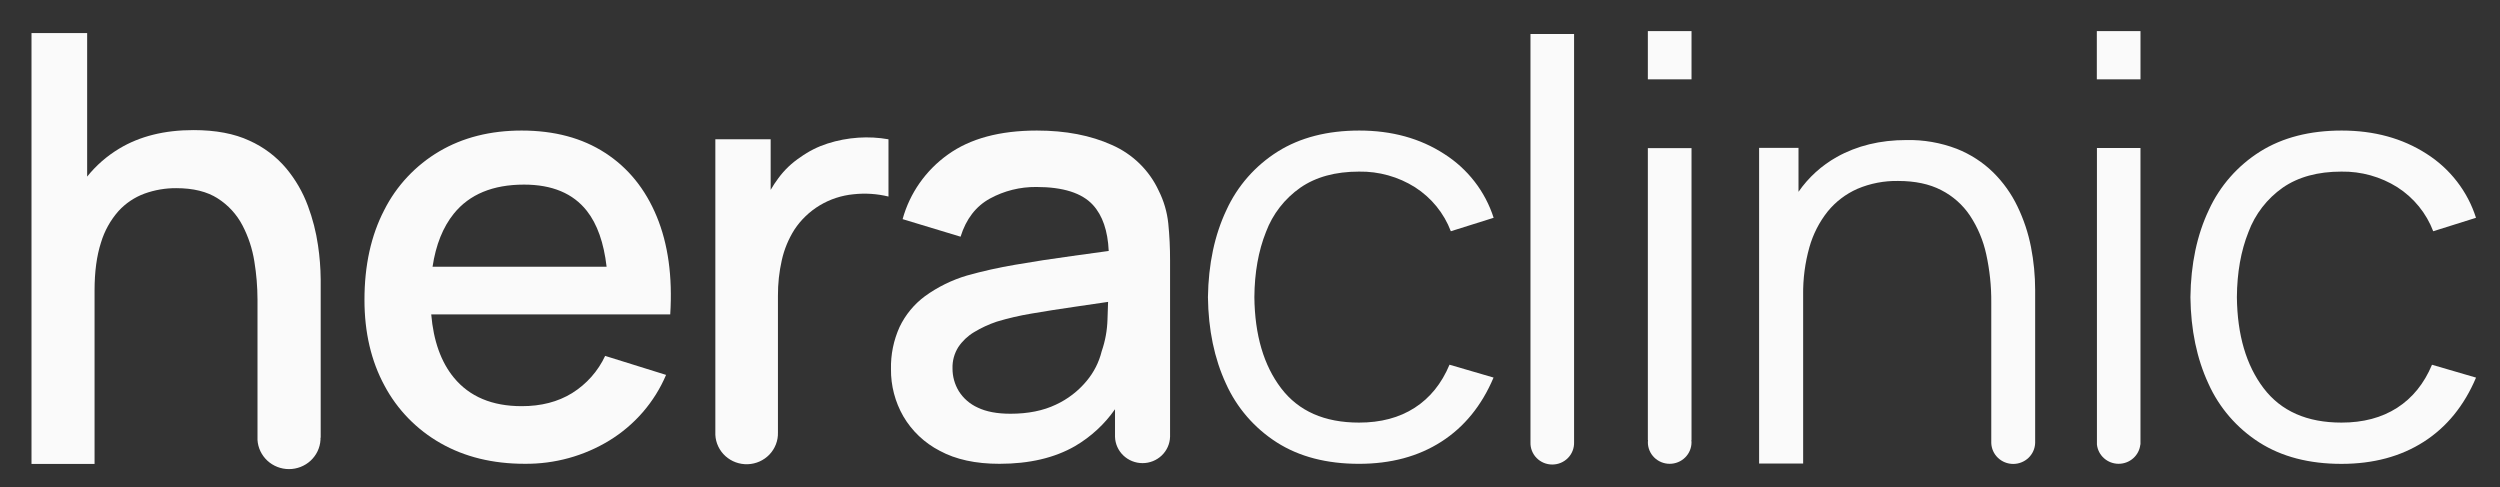 <?xml version="1.0" encoding="UTF-8"?> <svg xmlns="http://www.w3.org/2000/svg" width="159" height="31" viewBox="0 0 159 31" fill="none"><rect x="0" y="0" width="159" height="31" fill="#333333" stroke="none"/><path d="M20.396 27.824V17.764C20.389 17.04 20.332 16.317 20.225 15.601C20.101 14.744 19.885 13.902 19.581 13.09C19.262 12.227 18.798 11.424 18.208 10.713C17.572 9.957 16.77 9.352 15.863 8.946C14.905 8.498 13.72 8.274 12.305 8.274C10.46 8.274 8.888 8.666 7.587 9.449C6.803 9.919 6.111 10.522 5.543 11.232V2.103H2.004V29.505H6.014V18.481C6.014 17.286 6.15 16.271 6.421 15.434C6.642 14.692 7.023 14.005 7.539 13.421C7.993 12.925 8.562 12.544 9.197 12.311C9.841 12.08 10.521 11.963 11.205 11.967C12.292 11.967 13.174 12.185 13.849 12.62C14.516 13.046 15.058 13.637 15.42 14.333C15.798 15.055 16.053 15.833 16.178 16.635C16.309 17.434 16.375 18.242 16.377 19.051V27.981C16.408 28.483 16.633 28.954 17.005 29.299C17.377 29.643 17.869 29.835 18.38 29.835C18.891 29.835 19.383 29.643 19.755 29.299C20.127 28.954 20.352 28.483 20.383 27.981V27.886C20.383 27.876 20.383 27.866 20.383 27.856C20.383 27.846 20.396 27.834 20.396 27.824Z" fill="#FAFAFA"></path><path d="M38.487 9.723C37.027 8.776 35.257 8.303 33.177 8.303C31.187 8.303 29.442 8.744 27.942 9.625C26.434 10.514 25.217 11.811 24.437 13.361C23.599 14.973 23.18 16.876 23.18 19.071C23.18 21.14 23.605 22.959 24.455 24.528C25.268 26.058 26.507 27.328 28.027 28.191C29.558 29.061 31.337 29.497 33.366 29.497C35.268 29.517 37.136 29.005 38.753 28.018C40.368 27.03 41.63 25.571 42.362 23.843L38.487 22.635C38.033 23.609 37.301 24.432 36.381 25.005C35.48 25.559 34.413 25.834 33.177 25.832C31.301 25.832 29.864 25.228 28.868 24.02C28.045 23.021 27.569 21.675 27.426 19.994H42.627C42.778 17.589 42.491 15.513 41.766 13.765C41.042 12.016 39.949 10.669 38.487 9.723ZM27.51 16.966C27.719 15.571 28.172 14.443 28.868 13.582C29.864 12.355 31.351 11.741 33.329 11.741C35.117 11.741 36.449 12.299 37.326 13.415C37.985 14.254 38.403 15.437 38.58 16.966H27.51Z" fill="#FAFAFA"></path><path d="M54.59 8.756C53.925 8.8 53.267 8.925 52.633 9.128C52.014 9.326 51.43 9.62 50.904 9.999C50.362 10.358 49.889 10.808 49.507 11.329C49.327 11.568 49.163 11.817 49.014 12.075V8.859H45.496V27.659C45.521 28.174 45.752 28.659 46.138 29.009C46.525 29.358 47.035 29.543 47.56 29.524C48.084 29.505 48.579 29.283 48.938 28.907C49.297 28.53 49.491 28.029 49.477 27.514C49.483 27.428 49.483 27.343 49.477 27.258V18.807C49.473 18.047 49.555 17.29 49.722 16.548C49.875 15.86 50.147 15.203 50.525 14.604C50.94 13.975 51.493 13.446 52.144 13.056C52.795 12.667 53.528 12.427 54.286 12.355C55.029 12.274 55.781 12.323 56.507 12.5V8.859C55.874 8.747 55.231 8.713 54.59 8.756Z" fill="#FAFAFA"></path><path d="M73.695 12.131C73.098 10.836 72.039 9.801 70.719 9.221C69.365 8.609 67.775 8.303 65.948 8.303C63.589 8.303 61.703 8.812 60.288 9.829C58.878 10.834 57.861 12.284 57.406 13.937L61.092 15.054C61.444 13.926 62.068 13.117 62.962 12.627C63.864 12.135 64.88 11.882 65.911 11.892C67.612 11.892 68.813 12.273 69.511 13.036C70.122 13.703 70.456 14.678 70.514 15.961L68.188 16.281C66.921 16.454 65.714 16.639 64.568 16.838C63.529 17.013 62.501 17.243 61.488 17.527C60.535 17.811 59.637 18.253 58.834 18.833C58.139 19.347 57.583 20.021 57.213 20.796C56.833 21.638 56.646 22.552 56.666 23.474C56.655 24.525 56.925 25.56 57.45 26.476C57.995 27.409 58.797 28.169 59.765 28.67C60.785 29.223 62.051 29.499 63.564 29.498C65.466 29.498 67.069 29.123 68.373 28.372C69.383 27.78 70.25 26.98 70.915 26.027V27.703C70.915 27.73 70.915 27.756 70.915 27.782C70.928 28.23 71.118 28.655 71.445 28.968C71.772 29.28 72.21 29.455 72.666 29.455C73.121 29.455 73.559 29.28 73.886 28.968C74.213 28.655 74.403 28.23 74.416 27.782V16.572C74.419 15.783 74.381 14.995 74.303 14.21C74.227 13.487 74.022 12.783 73.695 12.131ZM70.436 20.331C70.416 21.016 70.292 21.693 70.067 22.341C69.897 23.037 69.567 23.685 69.103 24.237C68.576 24.872 67.911 25.384 67.157 25.734C66.35 26.12 65.386 26.314 64.266 26.314C63.42 26.314 62.728 26.184 62.187 25.924C61.686 25.699 61.265 25.333 60.977 24.872C60.714 24.436 60.576 23.938 60.58 23.431C60.564 22.953 60.693 22.481 60.949 22.074C61.208 21.689 61.55 21.365 61.951 21.125C62.406 20.85 62.891 20.625 63.396 20.456C64.118 20.239 64.854 20.068 65.599 19.944C66.422 19.802 67.345 19.657 68.367 19.509C69.02 19.415 69.727 19.31 70.474 19.2C70.467 19.532 70.454 19.908 70.436 20.331Z" fill="#FAFAFA"></path><path d="M82.711 11.93C83.694 11.253 84.935 10.914 86.433 10.914C87.695 10.893 88.934 11.24 89.996 11.909C91.04 12.578 91.838 13.559 92.273 14.707L94.995 13.852C94.461 12.177 93.347 10.74 91.849 9.789C90.317 8.798 88.519 8.303 86.453 8.303C84.424 8.303 82.698 8.746 81.275 9.633C79.84 10.532 78.703 11.824 78.005 13.35C77.249 14.943 76.856 16.793 76.825 18.9C76.851 20.971 77.232 22.803 77.969 24.395C78.656 25.928 79.783 27.231 81.213 28.142C82.637 29.047 84.376 29.499 86.429 29.499C88.458 29.499 90.203 29.031 91.664 28.095C93.126 27.159 94.235 25.798 94.99 24.013L92.189 23.195C91.685 24.397 90.945 25.311 89.969 25.938C88.993 26.565 87.814 26.878 86.431 26.877C84.239 26.877 82.588 26.148 81.48 24.692C80.371 23.236 79.804 21.305 79.778 18.9C79.79 17.338 80.036 15.956 80.516 14.754C80.941 13.616 81.706 12.631 82.711 11.93Z" fill="#FAFAFA"></path><path d="M97.338 28.134C97.332 28.317 97.363 28.5 97.43 28.67C97.497 28.841 97.598 28.997 97.727 29.128C97.857 29.26 98.011 29.364 98.183 29.436C98.354 29.507 98.538 29.544 98.724 29.544C98.91 29.544 99.094 29.507 99.266 29.436C99.437 29.364 99.592 29.26 99.721 29.128C99.85 28.997 99.951 28.841 100.018 28.67C100.085 28.5 100.117 28.317 100.111 28.134V2.164H97.338V28.134Z" fill="#FAFAFA"></path><path d="M104.803 27.988H104.814C104.808 28.036 104.805 28.084 104.805 28.133C104.805 28.495 104.951 28.842 105.211 29.098C105.471 29.354 105.824 29.498 106.192 29.498C106.56 29.498 106.913 29.354 107.173 29.098C107.433 28.842 107.58 28.495 107.58 28.133C107.58 28.084 107.577 28.036 107.571 27.988H107.581V9.42H104.803V27.988Z" fill="#FAFAFA"></path><path d="M107.581 1.978H104.803V5.046H107.581V1.978Z" fill="#FAFAFA"></path><path d="M128.313 13.134C127.929 12.33 127.408 11.598 126.772 10.968C126.108 10.318 125.318 9.807 124.449 9.464C123.428 9.073 122.34 8.884 121.245 8.907C119.582 8.907 118.108 9.266 116.822 9.984C115.849 10.53 115.015 11.288 114.385 12.199V9.406H111.879V29.482H114.68V18.776C114.665 17.748 114.798 16.722 115.076 15.73C115.308 14.903 115.702 14.129 116.238 13.453C116.743 12.831 117.391 12.337 118.128 12.011C118.948 11.663 119.835 11.492 120.727 11.509C121.798 11.509 122.708 11.702 123.458 12.089C124.201 12.467 124.833 13.027 125.292 13.715C125.786 14.464 126.135 15.296 126.324 16.17C126.546 17.181 126.654 18.213 126.645 19.248V28.176C126.657 28.533 126.809 28.871 127.07 29.119C127.33 29.367 127.678 29.506 128.041 29.506C128.403 29.506 128.751 29.367 129.012 29.119C129.272 28.871 129.424 28.533 129.436 28.176V18.443C129.435 17.529 129.347 16.617 129.172 15.719C128.999 14.825 128.71 13.956 128.313 13.134Z" fill="#FAFAFA"></path><path d="M136.135 1.978H133.358V5.046H136.135V1.978Z" fill="#FAFAFA"></path><path d="M133.365 28.272C133.401 28.608 133.561 28.919 133.816 29.145C134.071 29.372 134.402 29.497 134.745 29.497C135.088 29.497 135.419 29.372 135.674 29.145C135.929 28.919 136.09 28.608 136.125 28.272H136.134V9.414H133.365V28.272Z" fill="#FAFAFA"></path><path d="M152.456 25.938C151.478 26.565 150.299 26.878 148.918 26.877C146.725 26.877 145.075 26.148 143.967 24.692C142.859 23.236 142.292 21.305 142.266 18.9C142.277 17.338 142.523 15.956 143.003 14.754C143.426 13.617 144.188 12.633 145.189 11.93C146.172 11.253 147.413 10.914 148.912 10.914C150.173 10.894 151.413 11.24 152.475 11.909C153.519 12.579 154.316 13.559 154.752 14.707L157.473 13.852C156.941 12.174 155.828 10.733 154.327 9.78C152.795 8.795 150.996 8.303 148.931 8.303C146.902 8.303 145.176 8.746 143.753 9.633C142.318 10.533 141.181 11.826 140.483 13.353C139.727 14.945 139.337 16.795 139.311 18.903C139.336 20.974 139.717 22.806 140.455 24.398C141.141 25.931 142.269 27.234 143.699 28.145C145.123 29.05 146.862 29.502 148.915 29.502C150.943 29.502 152.689 29.034 154.15 28.098C155.612 27.162 156.72 25.801 157.476 24.016L154.675 23.198C154.172 24.398 153.432 25.311 152.456 25.938Z" fill="#FAFAFA"></path></svg> 